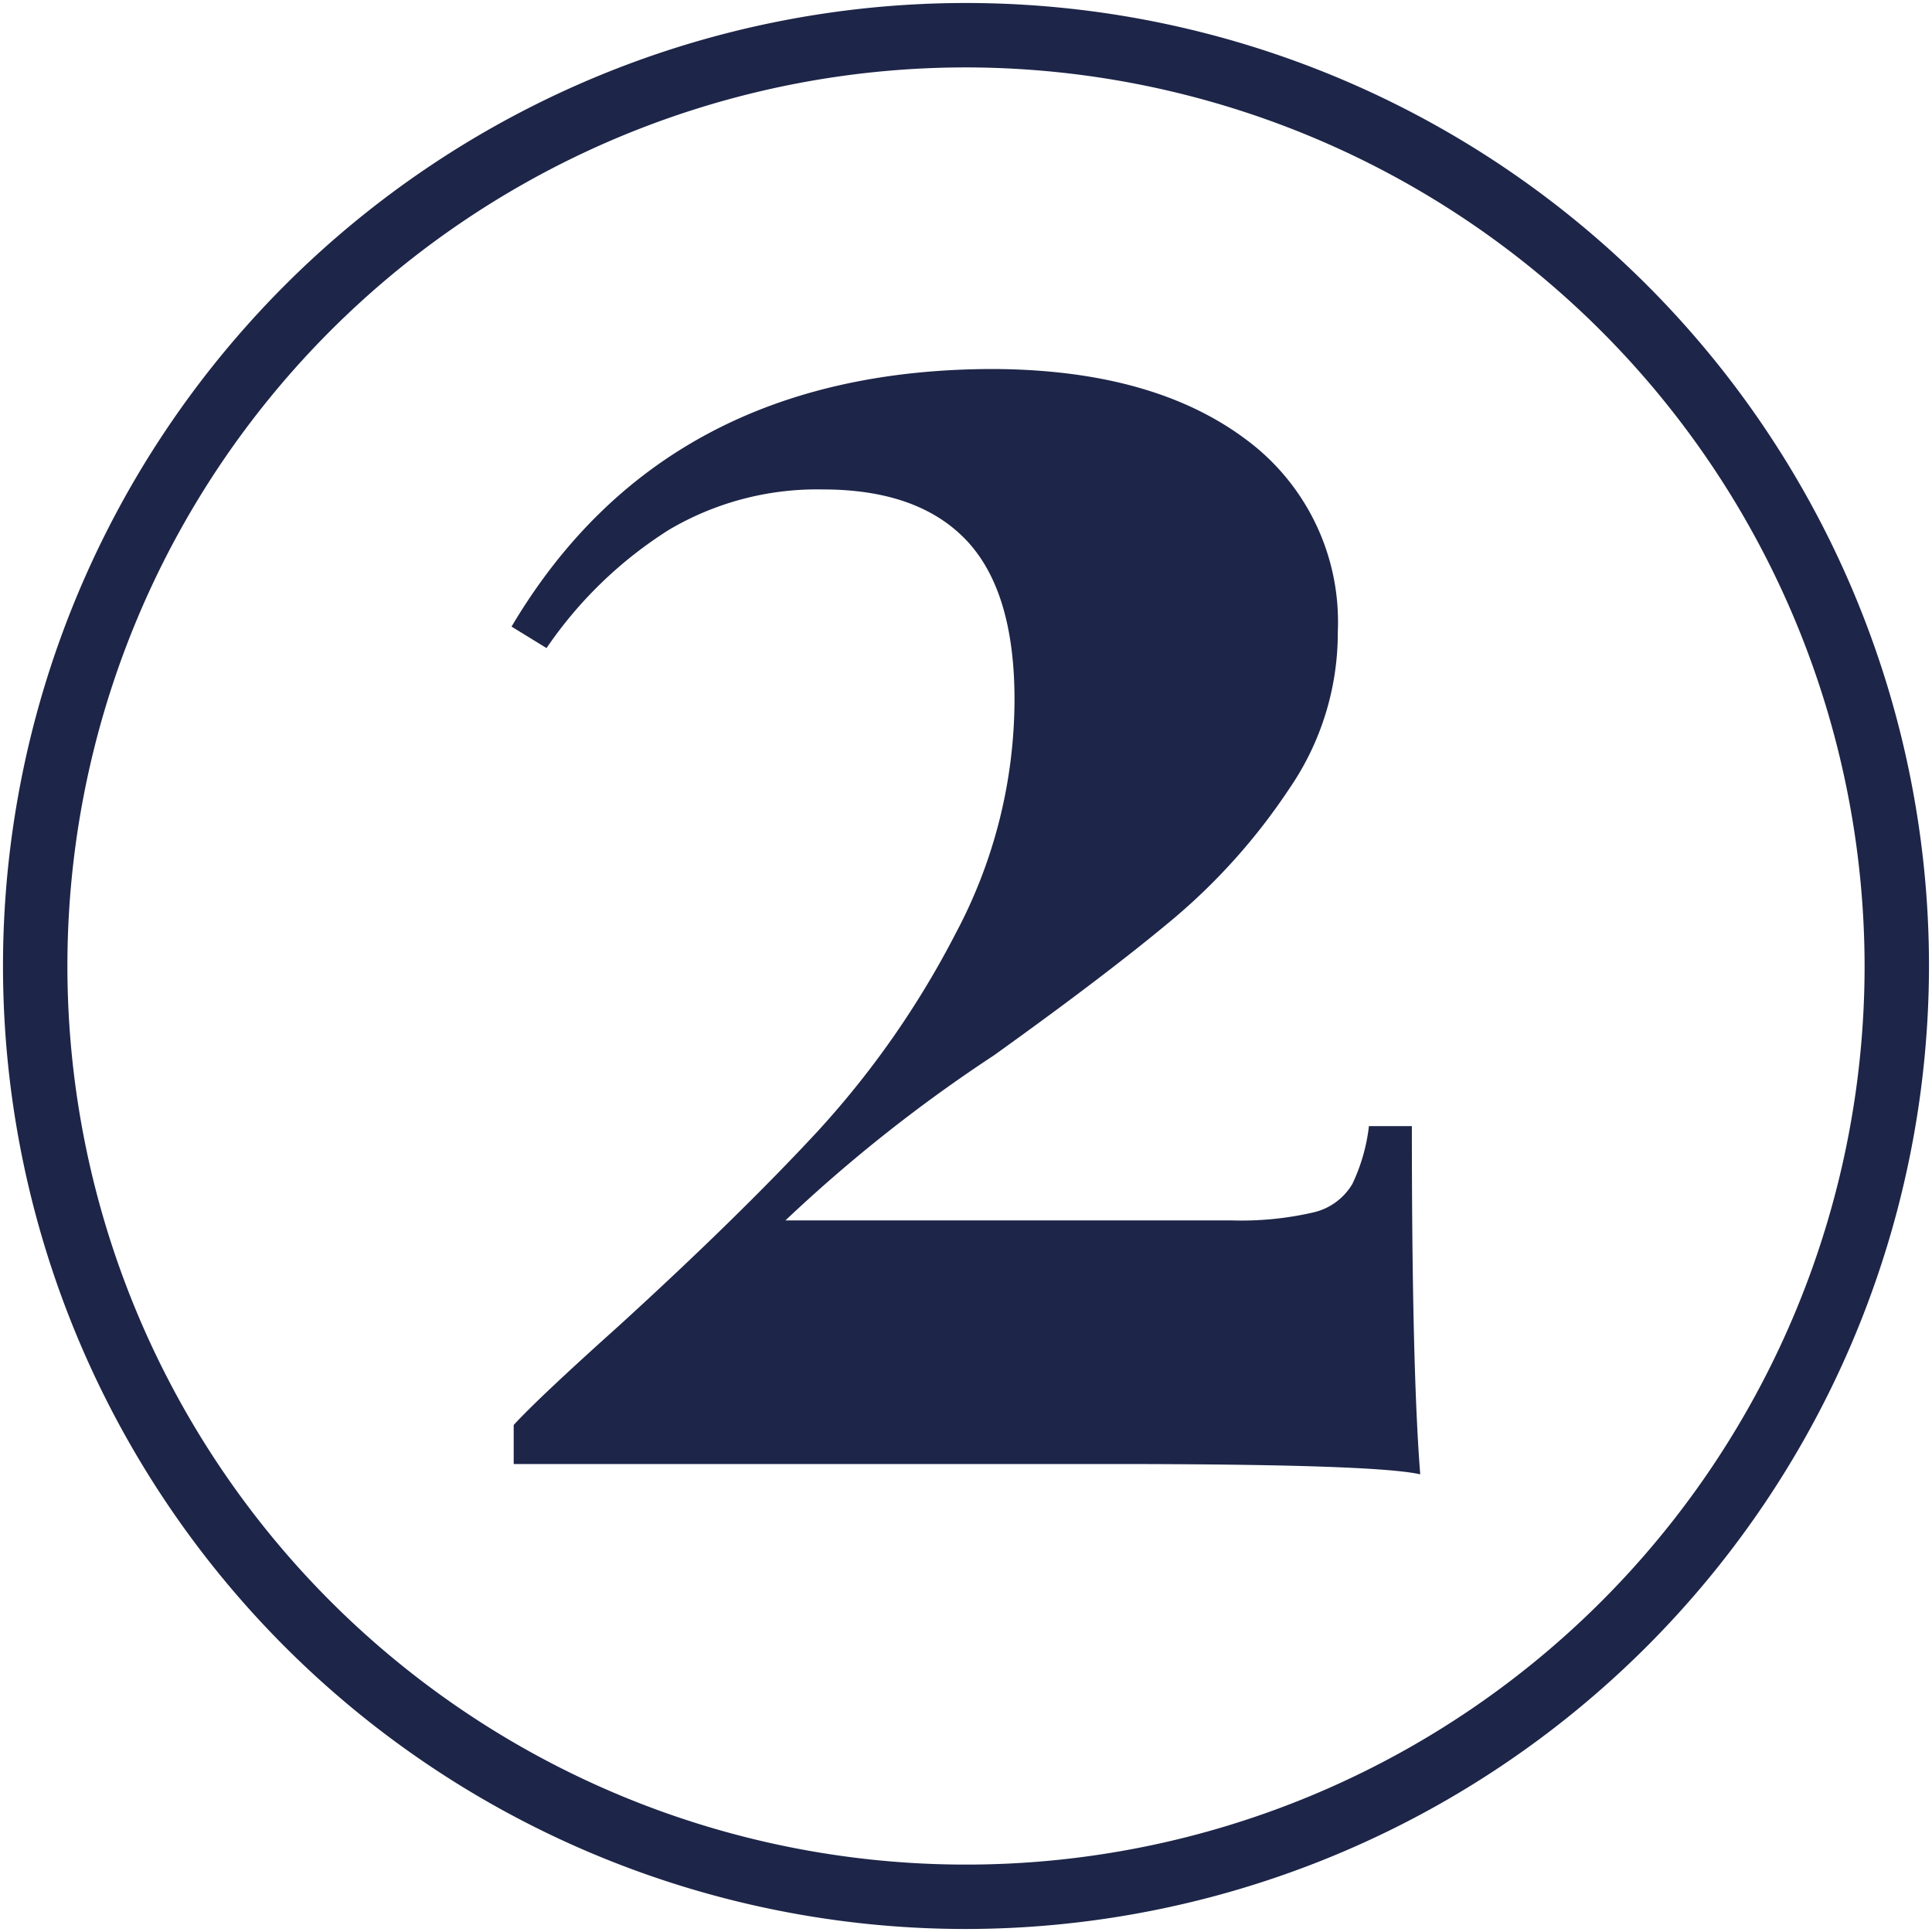 <?xml version="1.0" encoding="UTF-8"?> <svg xmlns="http://www.w3.org/2000/svg" viewBox="0 0 90 90"><path d="M58,20.44a10.57,10.57,0,0,1,4.32,9,12.81,12.81,0,0,1-2.26,7.3,28.5,28.5,0,0,1-5.33,6q-3.08,2.59-8.44,6.43a70.35,70.35,0,0,0-9.7,7.68H57.34a14.91,14.91,0,0,0,3.88-.38A2.85,2.85,0,0,0,63,55.15a8.52,8.52,0,0,0,.77-2.69h2q0,11.32.39,16.22-2.11-.48-14.31-.48H23.93V66.38c.83-.9,2.46-2.43,4.89-4.61q5.58-5.09,9.27-9.07a42.3,42.3,0,0,0,6.43-9.22,23.24,23.24,0,0,0,2.74-10.89c0-3.39-.76-5.87-2.26-7.44s-3.73-2.35-6.67-2.35a13.57,13.57,0,0,0-7.15,1.87,19.44,19.44,0,0,0-5.72,5.52l-1.63-1q7.11-12,22.47-12Q53.68,17.23,58,20.44Z" style="fill:#1d2548"></path><path d="M45,89.86A44.86,44.86,0,1,1,89.86,45,44.91,44.91,0,0,1,45,89.86ZM45,3.14A41.86,41.86,0,1,0,86.86,45,41.91,41.91,0,0,0,45,3.14Z" style="fill:#1d2548"></path></svg> 